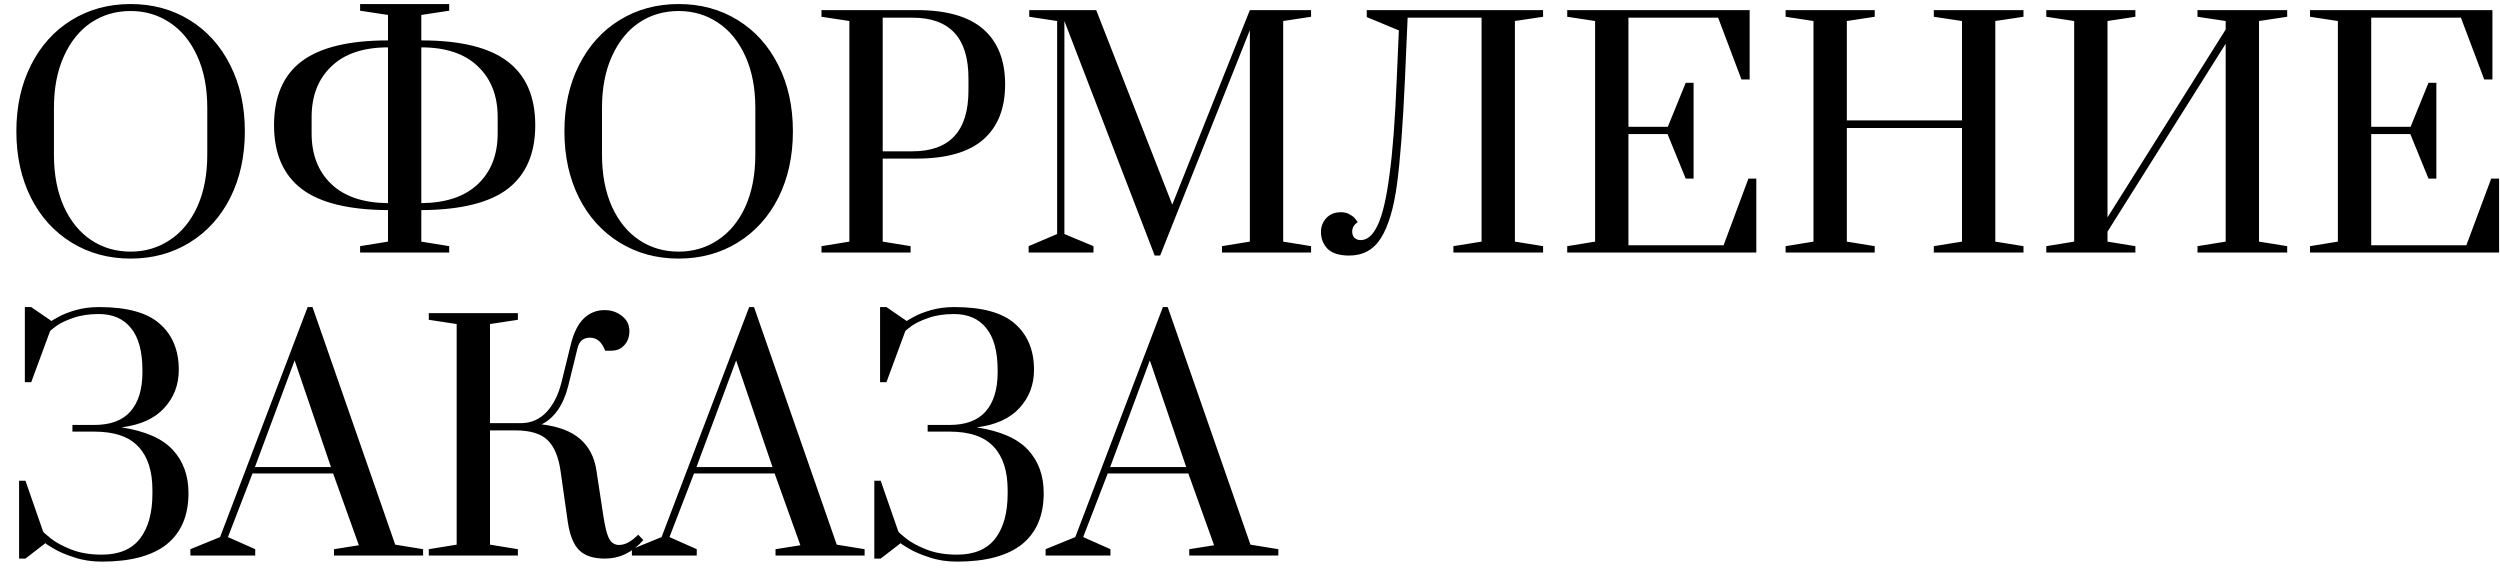 <?xml version="1.0" encoding="UTF-8"?> <svg xmlns="http://www.w3.org/2000/svg" width="99" height="23" viewBox="0 0 99 23" fill="none"><path d="M5.172 10.24C4.3 10.24 3.52 10.028 2.832 9.604C2.144 9.18 1.608 8.588 1.224 7.828C0.84 7.06 0.648 6.184 0.648 5.2C0.648 4.216 0.84 3.344 1.224 2.584C1.608 1.816 2.144 1.22 2.832 0.796C3.52 0.372 4.3 0.16 5.172 0.16C6.044 0.16 6.824 0.372 7.512 0.796C8.2 1.22 8.736 1.816 9.12 2.584C9.504 3.344 9.696 4.216 9.696 5.2C9.696 6.184 9.504 7.06 9.12 7.828C8.736 8.588 8.2 9.18 7.512 9.604C6.824 10.028 6.044 10.24 5.172 10.24ZM5.172 9.964C5.748 9.964 6.264 9.812 6.72 9.508C7.184 9.204 7.548 8.764 7.812 8.188C8.076 7.604 8.208 6.916 8.208 6.124V4.276C8.208 3.484 8.076 2.8 7.812 2.224C7.548 1.64 7.184 1.196 6.72 0.892C6.264 0.588 5.748 0.436 5.172 0.436C4.588 0.436 4.068 0.588 3.612 0.892C3.156 1.196 2.796 1.64 2.532 2.224C2.268 2.8 2.136 3.484 2.136 4.276V6.124C2.136 6.916 2.268 7.604 2.532 8.188C2.796 8.764 3.156 9.204 3.612 9.508C4.068 9.812 4.588 9.964 5.172 9.964ZM14.26 9.748L15.364 9.568V8.32C13.812 8.312 12.672 8.032 11.944 7.48C11.216 6.92 10.852 6.08 10.852 4.96C10.852 3.824 11.216 2.98 11.944 2.428C12.68 1.876 13.82 1.6 15.364 1.6V0.592L14.26 0.424V0.16H17.788V0.424L16.684 0.592V1.6C18.228 1.6 19.364 1.876 20.092 2.428C20.828 2.98 21.196 3.824 21.196 4.96C21.196 6.08 20.832 6.92 20.104 7.48C19.376 8.032 18.236 8.312 16.684 8.32V9.568L17.788 9.748V10H14.26V9.748ZM15.364 1.876C14.388 1.876 13.64 2.128 13.12 2.632C12.6 3.128 12.34 3.796 12.34 4.636V5.284C12.34 6.124 12.6 6.792 13.12 7.288C13.64 7.784 14.388 8.036 15.364 8.044V1.876ZM16.684 8.044C17.66 8.036 18.408 7.784 18.928 7.288C19.448 6.792 19.708 6.124 19.708 5.284V4.636C19.708 3.796 19.448 3.128 18.928 2.632C18.408 2.128 17.66 1.876 16.684 1.876V8.044ZM26.875 10.24C26.003 10.24 25.223 10.028 24.535 9.604C23.847 9.18 23.311 8.588 22.927 7.828C22.543 7.06 22.351 6.184 22.351 5.2C22.351 4.216 22.543 3.344 22.927 2.584C23.311 1.816 23.847 1.22 24.535 0.796C25.223 0.372 26.003 0.16 26.875 0.16C27.747 0.16 28.527 0.372 29.215 0.796C29.903 1.22 30.439 1.816 30.823 2.584C31.207 3.344 31.399 4.216 31.399 5.2C31.399 6.184 31.207 7.06 30.823 7.828C30.439 8.588 29.903 9.18 29.215 9.604C28.527 10.028 27.747 10.24 26.875 10.24ZM26.875 9.964C27.451 9.964 27.967 9.812 28.423 9.508C28.887 9.204 29.251 8.764 29.515 8.188C29.779 7.604 29.911 6.916 29.911 6.124V4.276C29.911 3.484 29.779 2.8 29.515 2.224C29.251 1.64 28.887 1.196 28.423 0.892C27.967 0.588 27.451 0.436 26.875 0.436C26.291 0.436 25.771 0.588 25.315 0.892C24.859 1.196 24.499 1.64 24.235 2.224C23.971 2.8 23.839 3.484 23.839 4.276V6.124C23.839 6.916 23.971 7.604 24.235 8.188C24.499 8.764 24.859 9.204 25.315 9.508C25.771 9.812 26.291 9.964 26.875 9.964ZM32.531 9.748L33.635 9.568V0.832L32.531 0.664V0.4H36.299C37.483 0.4 38.363 0.652 38.939 1.156C39.515 1.66 39.803 2.388 39.803 3.34C39.803 4.292 39.515 5.02 38.939 5.524C38.363 6.028 37.483 6.28 36.299 6.28H34.955V9.568L36.059 9.748V10H32.531V9.748ZM36.131 5.992C37.611 5.992 38.351 5.188 38.351 3.58V3.1C38.351 1.5 37.611 0.7 36.131 0.7H34.955V5.992H36.131ZM45.726 10.12L42.15 0.832V9.268L43.302 9.748V10H40.734V9.748L41.862 9.268V0.832L40.758 0.664V0.4H43.41L46.422 8.104L49.494 0.4H51.918V0.664L50.814 0.832V9.568L51.918 9.748V10H48.39V9.748L49.494 9.568V1.192L45.942 10.12H45.726ZM53.426 10.12C53.042 10.12 52.758 10.032 52.575 9.856C52.398 9.672 52.31 9.448 52.31 9.184C52.31 8.976 52.379 8.796 52.514 8.644C52.658 8.484 52.855 8.404 53.102 8.404C53.246 8.404 53.367 8.436 53.462 8.5C53.566 8.556 53.639 8.616 53.678 8.68C53.727 8.736 53.755 8.776 53.763 8.8C53.618 8.896 53.547 9.02 53.547 9.172C53.547 9.268 53.575 9.348 53.63 9.412C53.694 9.476 53.779 9.508 53.883 9.508C54.147 9.508 54.37 9.312 54.554 8.92C54.746 8.52 54.903 7.856 55.023 6.928C55.151 6 55.246 4.74 55.31 3.148L55.395 1.204L54.123 0.676V0.4H61.106V0.664L59.99 0.832V9.568L61.106 9.748V10H57.554V9.748L58.67 9.568V0.7H55.742L55.635 3.16C55.554 4.952 55.45 6.328 55.322 7.288C55.194 8.24 54.983 8.952 54.687 9.424C54.398 9.888 53.978 10.12 53.426 10.12ZM62.062 10V9.748L63.166 9.568V0.832L62.062 0.664V0.4H69.286V3.148H68.962L68.038 0.7H64.486V5.02H66.046L66.754 3.28H67.066V7.072H66.754L66.034 5.308H64.486V9.712H68.254L69.238 7.072H69.55V10H62.062ZM70.71 10V9.748L71.814 9.568V0.832L70.71 0.664V0.4H74.239V0.664L73.135 0.832V4.768H77.695V0.832L76.579 0.664V0.4H80.13V0.664L79.014 0.832V9.568L80.13 9.748V10H76.579V9.748L77.695 9.568V5.068H73.135V9.568L74.239 9.748V10H70.71ZM81.033 10V9.748L82.137 9.568V0.832L81.033 0.664V0.4H84.561V0.664L83.457 0.832V8.608L88.137 1.168V0.832L87.021 0.664V0.4H90.573V0.664L89.457 0.832V9.568L90.573 9.748V10H87.021V9.748L88.137 9.568V1.732L83.457 9.172V9.568L84.561 9.748V10H81.033ZM91.476 10V9.748L92.58 9.568V0.832L91.476 0.664V0.4H98.7V3.148H98.376L97.452 0.7H93.9V5.02H95.46L96.168 3.28H96.48V7.072H96.168L95.448 5.308H93.9V9.712H97.668L98.652 7.072H98.964V10H91.476ZM4.032 22.24C3.632 22.24 3.268 22.184 2.94 22.072C2.612 21.968 2.34 21.852 2.124 21.724C1.908 21.596 1.8 21.524 1.8 21.508L1.008 22.12H0.756V19.036H1.008L1.704 21.04C1.704 21.064 1.804 21.156 2.004 21.316C2.204 21.476 2.476 21.624 2.82 21.76C3.164 21.896 3.568 21.964 4.032 21.964C4.712 21.964 5.216 21.752 5.544 21.328C5.872 20.904 6.036 20.308 6.036 19.54V19.408C6.036 18.656 5.852 18.084 5.484 17.692C5.116 17.292 4.532 17.092 3.732 17.092H2.868V16.828H3.732C4.372 16.828 4.848 16.652 5.16 16.3C5.48 15.94 5.64 15.42 5.64 14.74V14.668C5.64 13.916 5.488 13.356 5.184 12.988C4.888 12.62 4.464 12.436 3.912 12.436C3.52 12.436 3.18 12.488 2.892 12.592C2.612 12.688 2.388 12.796 2.22 12.916C2.06 13.036 1.98 13.104 1.98 13.12L1.236 15.136H0.984V12.16H1.236L2.04 12.712C2.04 12.704 2.128 12.652 2.304 12.556C2.488 12.452 2.72 12.36 3 12.28C3.28 12.2 3.588 12.16 3.924 12.16C5.028 12.16 5.828 12.38 6.324 12.82C6.828 13.26 7.08 13.868 7.08 14.644C7.08 15.236 6.888 15.74 6.504 16.156C6.128 16.572 5.564 16.828 4.812 16.924C5.748 17.068 6.424 17.364 6.84 17.812C7.256 18.26 7.464 18.832 7.464 19.528C7.464 20.416 7.176 21.092 6.6 21.556C6.024 22.012 5.168 22.24 4.032 22.24ZM7.539 22V21.748L8.715 21.268L12.183 12.16H12.375L15.651 21.568L16.755 21.748V22H13.227V21.748L14.211 21.592L13.191 18.748H9.999L9.027 21.268L10.107 21.748V22H7.539ZM10.095 18.496H13.107L11.667 14.272L10.095 18.496ZM23.952 22.12C23.504 22.12 23.168 22.012 22.944 21.796C22.72 21.58 22.568 21.212 22.488 20.692L22.2 18.664C22.12 18.096 21.948 17.684 21.684 17.428C21.42 17.172 20.996 17.044 20.412 17.044H19.404V21.568L20.508 21.748V22H16.98V21.748L18.084 21.568V12.832L16.98 12.664V12.4H20.508V12.664L19.404 12.832V16.756H20.664C21.048 16.748 21.376 16.6 21.648 16.312C21.92 16.016 22.116 15.624 22.236 15.136L22.608 13.624C22.72 13.176 22.888 12.84 23.112 12.616C23.344 12.392 23.62 12.28 23.94 12.28C24.204 12.28 24.432 12.356 24.624 12.508C24.824 12.66 24.924 12.86 24.924 13.108C24.924 13.34 24.856 13.528 24.72 13.672C24.592 13.816 24.42 13.888 24.204 13.888H23.964C23.836 13.544 23.636 13.372 23.364 13.372C23.1 13.372 22.936 13.508 22.872 13.78L22.5 15.292C22.404 15.668 22.264 15.988 22.08 16.252C21.896 16.508 21.684 16.692 21.444 16.804C22.108 16.884 22.616 17.076 22.968 17.38C23.32 17.684 23.536 18.096 23.616 18.616L23.892 20.428C23.956 20.836 24.024 21.12 24.096 21.28C24.168 21.44 24.272 21.536 24.408 21.568C24.432 21.576 24.468 21.58 24.516 21.58C24.756 21.58 25.008 21.444 25.272 21.172L25.476 21.388C25.044 21.876 24.536 22.12 23.952 22.12ZM25.023 22V21.748L26.199 21.268L29.667 12.16H29.859L33.135 21.568L34.239 21.748V22H30.711V21.748L31.695 21.592L30.675 18.748H27.483L26.511 21.268L27.591 21.748V22H25.023ZM27.579 18.496H30.591L29.151 14.272L27.579 18.496ZM37.899 22.24C37.499 22.24 37.135 22.184 36.807 22.072C36.479 21.968 36.207 21.852 35.991 21.724C35.775 21.596 35.667 21.524 35.667 21.508L34.875 22.12H34.623V19.036H34.875L35.571 21.04C35.571 21.064 35.671 21.156 35.871 21.316C36.071 21.476 36.343 21.624 36.687 21.76C37.031 21.896 37.435 21.964 37.899 21.964C38.579 21.964 39.083 21.752 39.411 21.328C39.739 20.904 39.903 20.308 39.903 19.54V19.408C39.903 18.656 39.719 18.084 39.351 17.692C38.983 17.292 38.399 17.092 37.599 17.092H36.735V16.828H37.599C38.239 16.828 38.715 16.652 39.027 16.3C39.347 15.94 39.507 15.42 39.507 14.74V14.668C39.507 13.916 39.355 13.356 39.051 12.988C38.755 12.62 38.331 12.436 37.779 12.436C37.387 12.436 37.047 12.488 36.759 12.592C36.479 12.688 36.255 12.796 36.087 12.916C35.927 13.036 35.847 13.104 35.847 13.12L35.103 15.136H34.851V12.16H35.103L35.907 12.712C35.907 12.704 35.995 12.652 36.171 12.556C36.355 12.452 36.587 12.36 36.867 12.28C37.147 12.2 37.455 12.16 37.791 12.16C38.895 12.16 39.695 12.38 40.191 12.82C40.695 13.26 40.947 13.868 40.947 14.644C40.947 15.236 40.755 15.74 40.371 16.156C39.995 16.572 39.431 16.828 38.679 16.924C39.615 17.068 40.291 17.364 40.707 17.812C41.123 18.26 41.331 18.832 41.331 19.528C41.331 20.416 41.043 21.092 40.467 21.556C39.891 22.012 39.035 22.24 37.899 22.24ZM41.406 22V21.748L42.582 21.268L46.05 12.16H46.242L49.518 21.568L50.622 21.748V22H47.094V21.748L48.078 21.592L47.058 18.748H43.866L42.894 21.268L43.974 21.748V22H41.406ZM43.962 18.496H46.974L45.534 14.272L43.962 18.496Z" fill="black"></path></svg> 